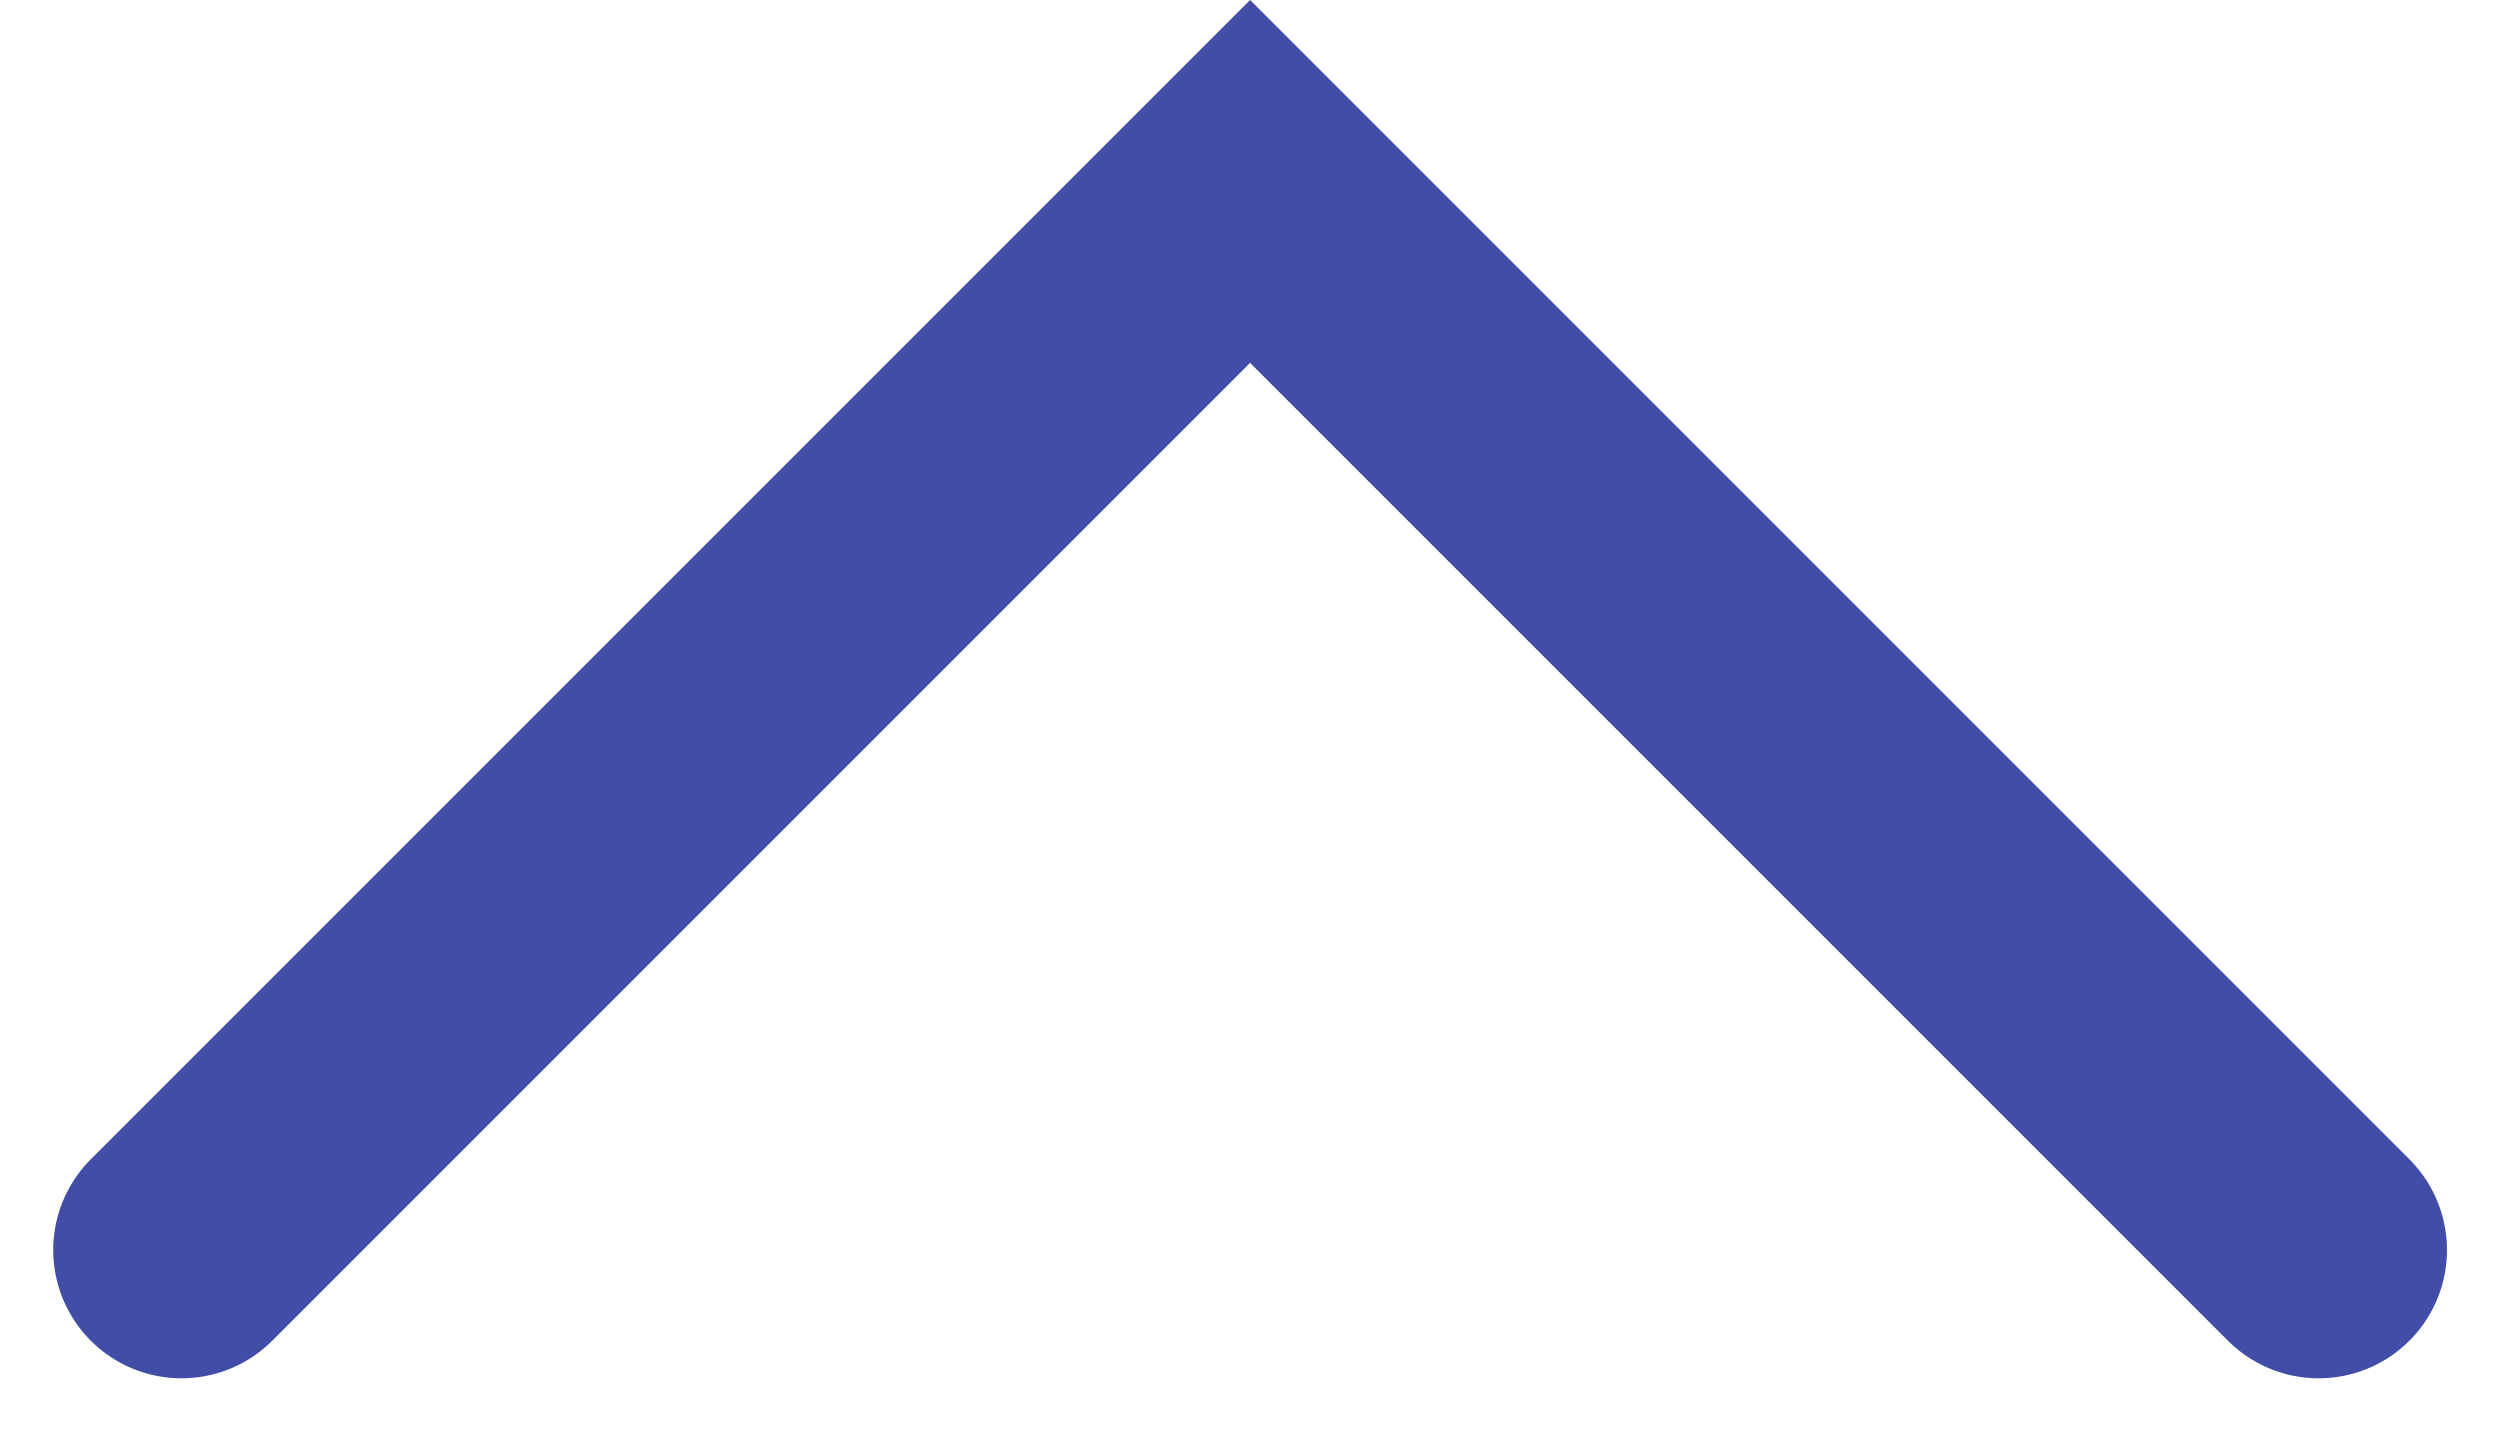 <svg xmlns="http://www.w3.org/2000/svg" width="29.228" height="16.735" viewBox="0 0 29.228 16.735">
  <path id="Path_333" data-name="Path 333" d="M4318.643,697.079l12.493-12.493,12.493,12.493" transform="translate(-4316.521 -682.465)" fill="none" stroke="#414da7" stroke-linecap="round" stroke-width="3"/>
</svg>
